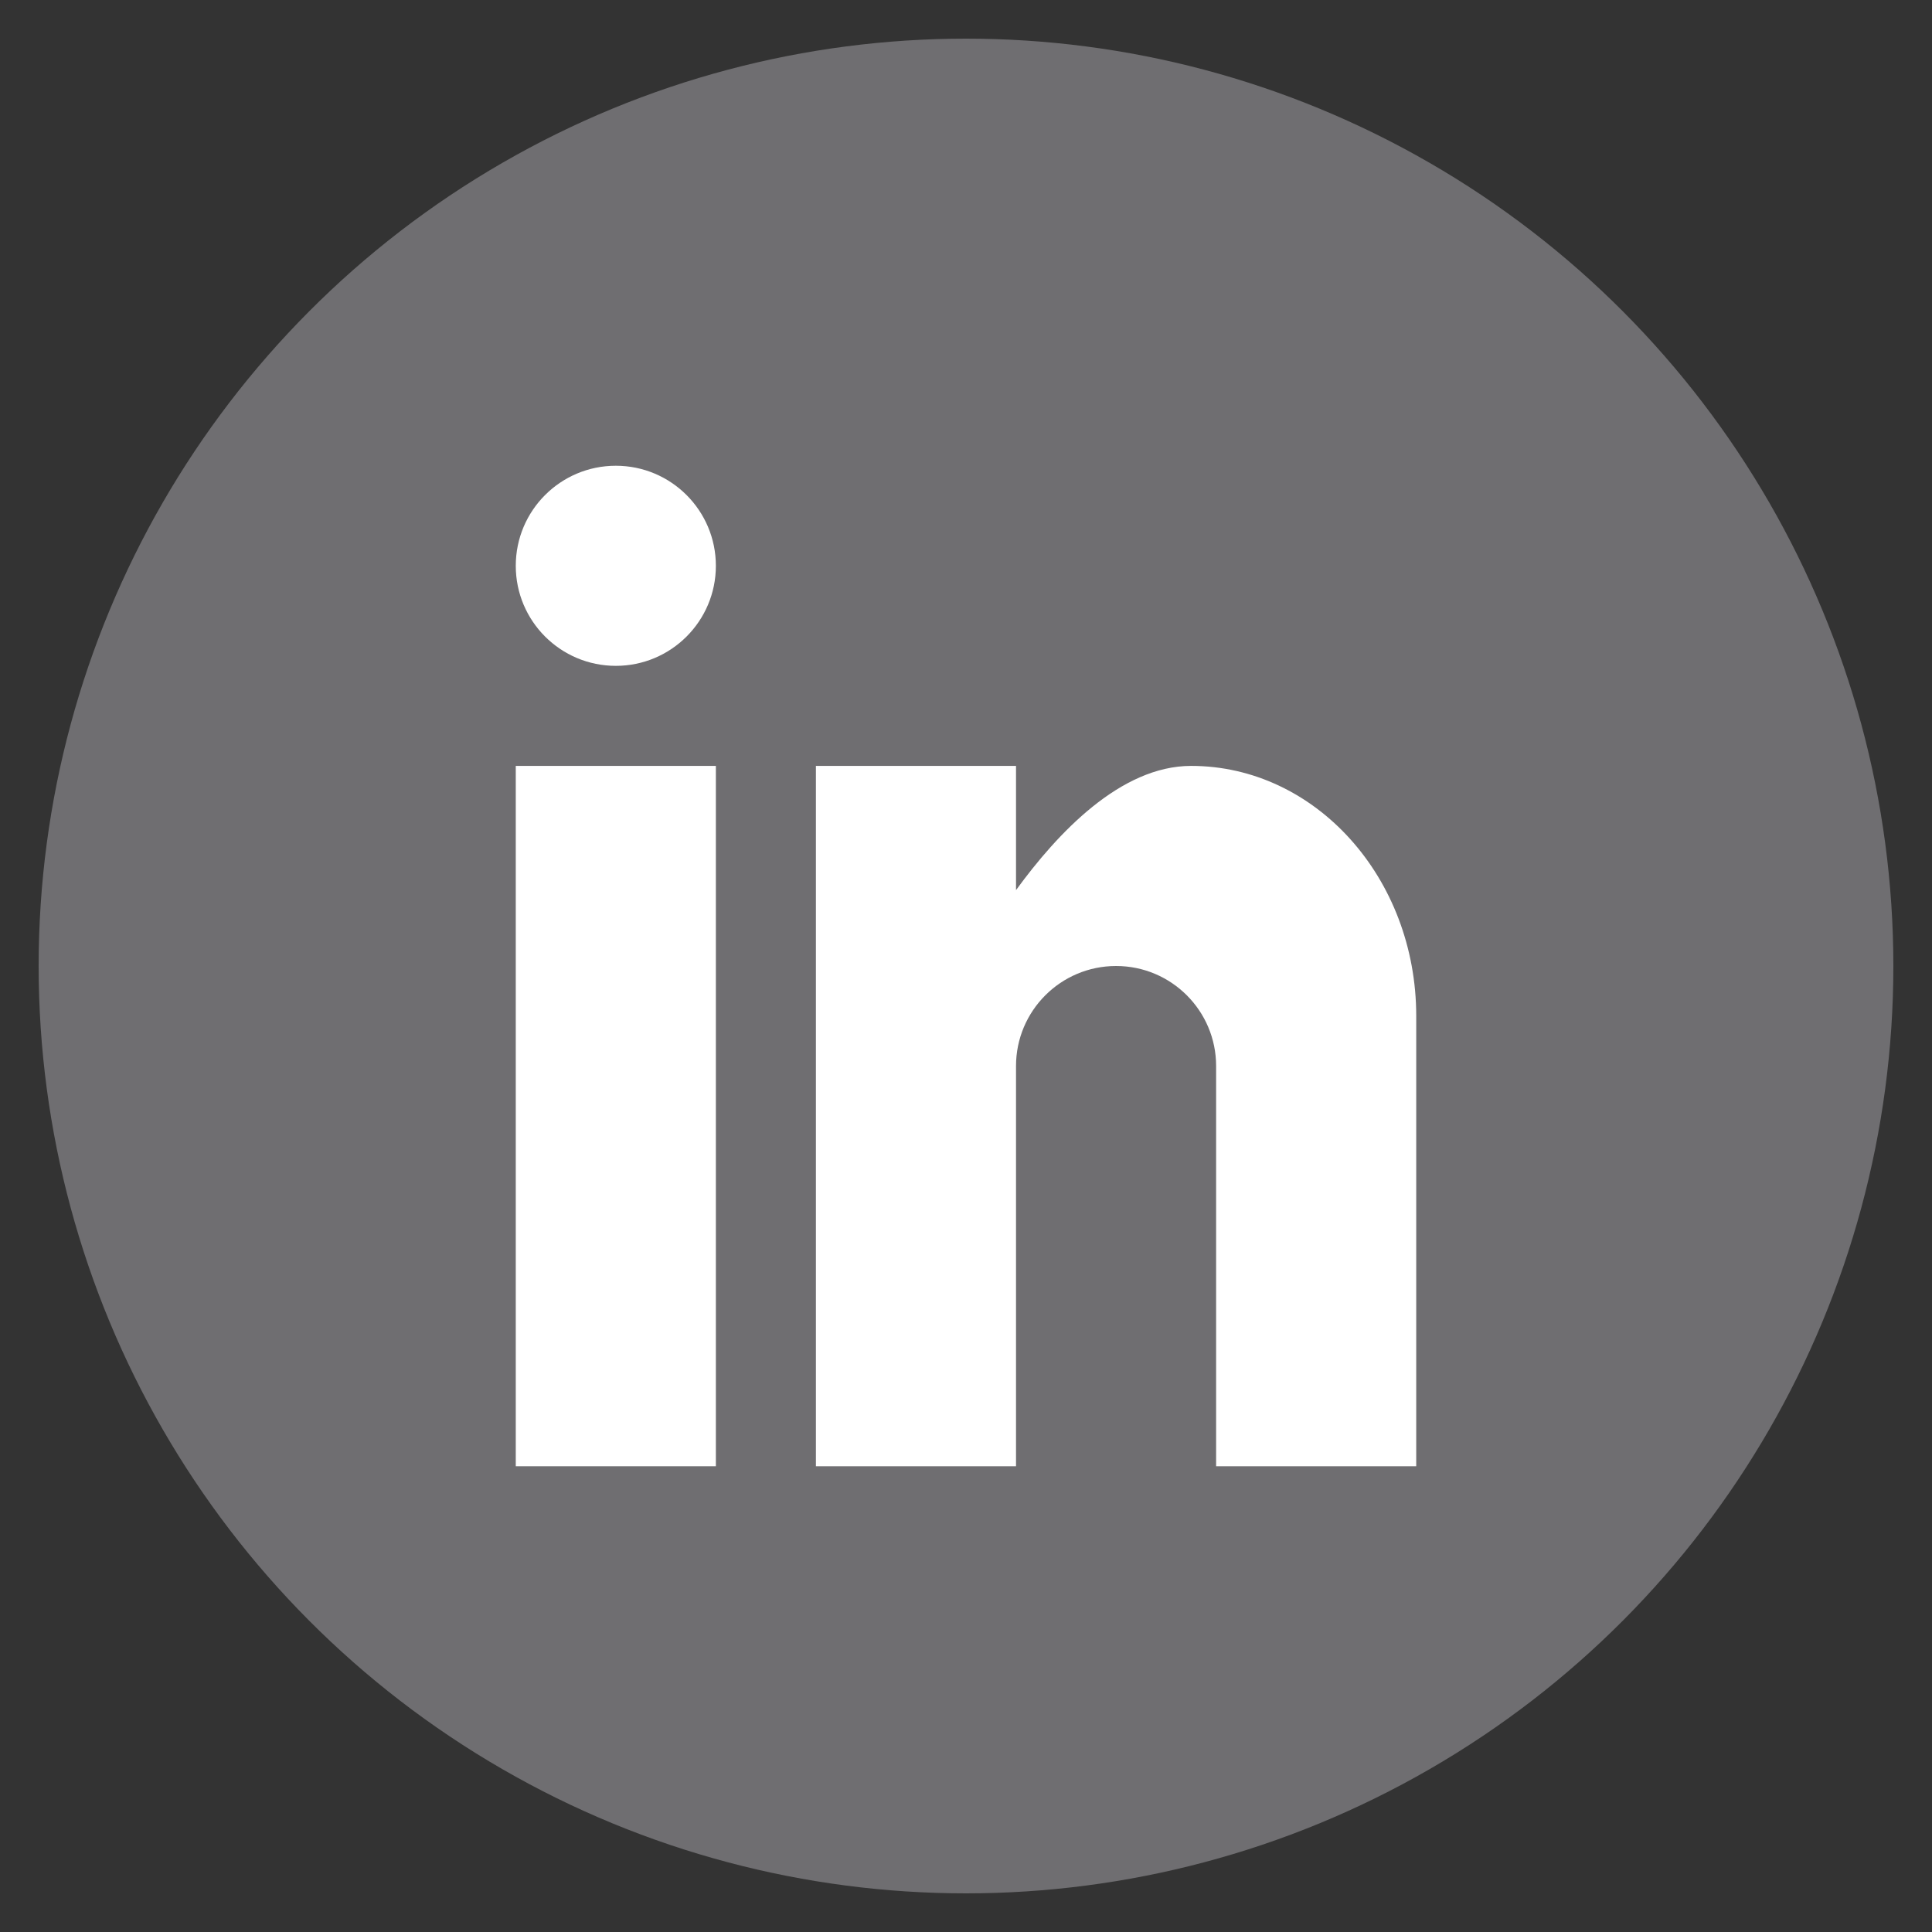 <?xml version="1.0" encoding="utf-8"?>
<!-- Generator: Adobe Illustrator 16.0.0, SVG Export Plug-In . SVG Version: 6.00 Build 0)  -->
<!DOCTYPE svg PUBLIC "-//W3C//DTD SVG 1.1//EN" "http://www.w3.org/Graphics/SVG/1.1/DTD/svg11.dtd">
<svg version="1.1" id="Layer_2" xmlns="http://www.w3.org/2000/svg" xmlns:xlink="http://www.w3.org/1999/xlink" x="0px" y="0px"
	 width="560px" height="560px" viewBox="780 0 560 560" style="enable-background:new 780 0 560 560;" xml:space="preserve">
<rect x="780" y="0" width="560" height="560" fill="#333333" stroke="none"/>
<circle style="fill:#6F6E71;" cx="1060" cy="280" r="268.8"/>
<g>
	<rect x="929.498" y="222" style="fill:#FFFFFF;" width="58" height="203"/>
	<circle style="fill:#FFFFFF;" cx="958.498" cy="164" r="29"/>
	<path style="fill:#FFFFFF;" d="M1190.498,425h-58V309.001c0-16.019-12.983-29.001-29-29.001c-16.019,0-29,12.982-29,29.001V425h-58.002V222
		h58.002v36.011c11.959-16.429,30.249-36.011,50.75-36.011c36.04,0,65.254,32.461,65.254,72.499L1190.498,425L1190.498,425z"/>
</g>
</svg>
